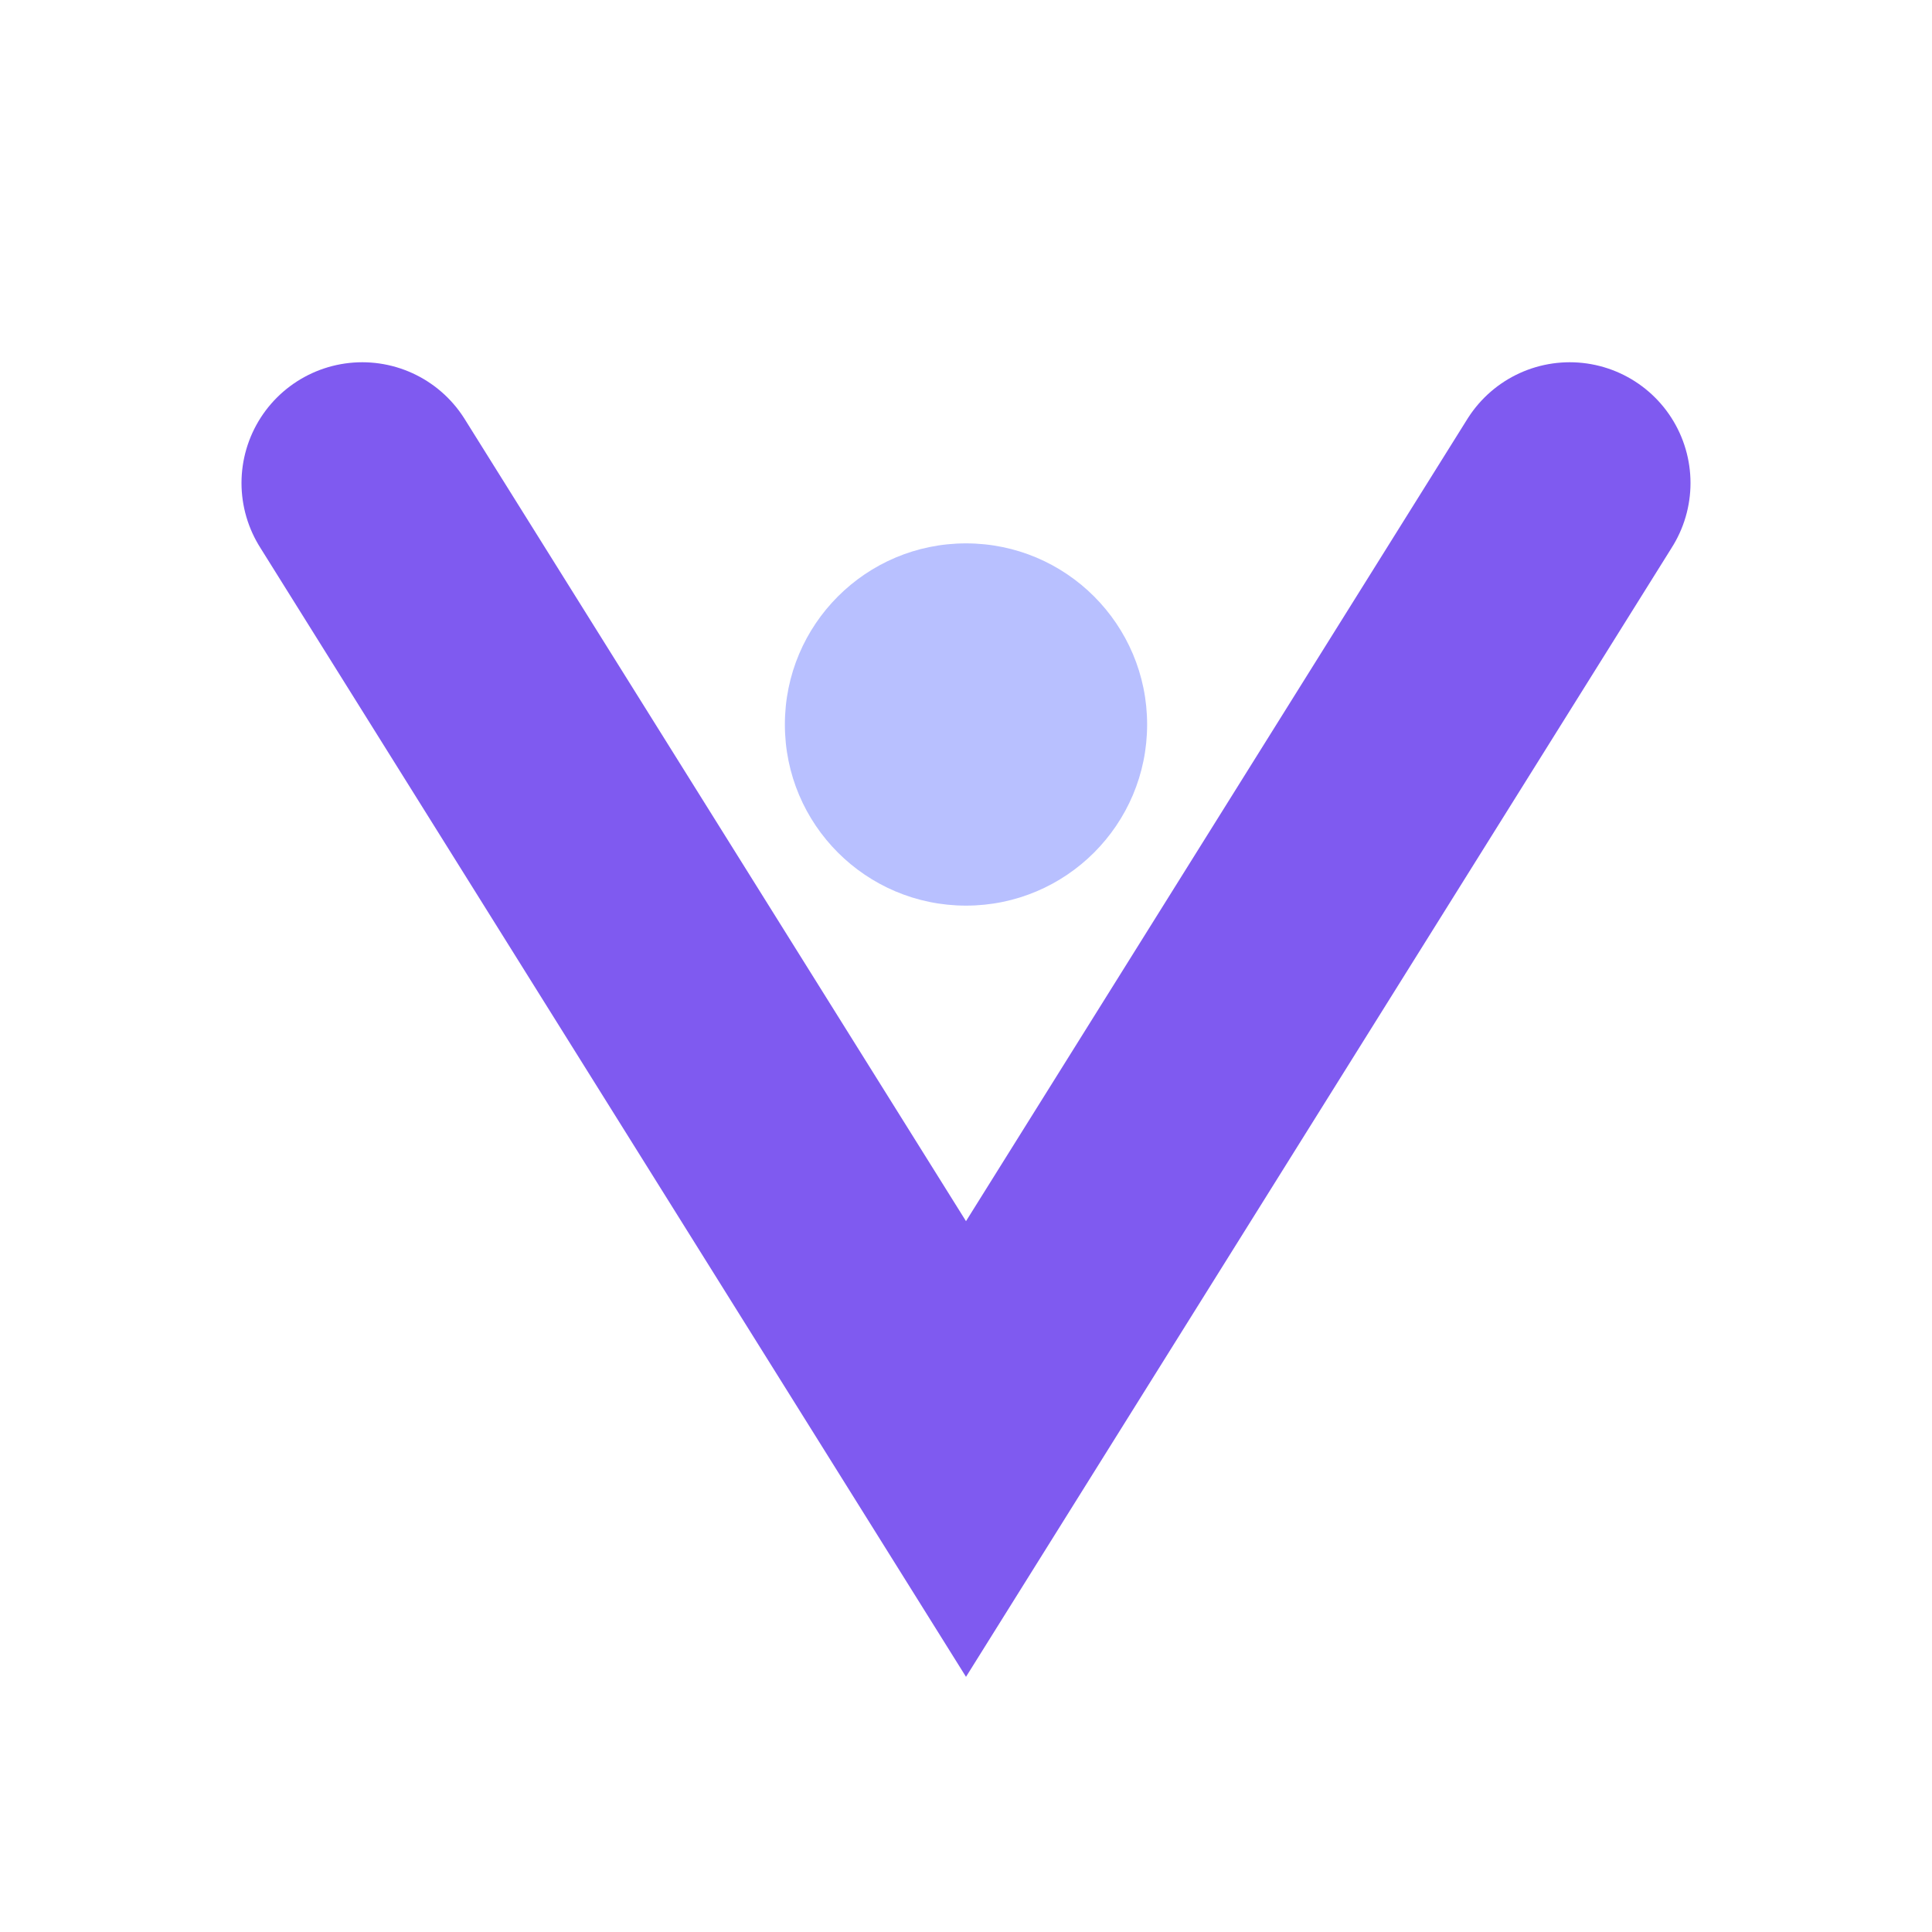 <svg width="32" height="32" viewBox="0 0 32 32" fill="none" xmlns="http://www.w3.org/2000/svg">
  <path class="draw-path" d="M6 8 L16 24 L26 8" stroke="#7f5af0" stroke-width="4" stroke-linecap="round" fill="none"/>
  <circle class="fade-in" cx="16" cy="12" r="3" fill="#b8c0ff"/>
</svg>
